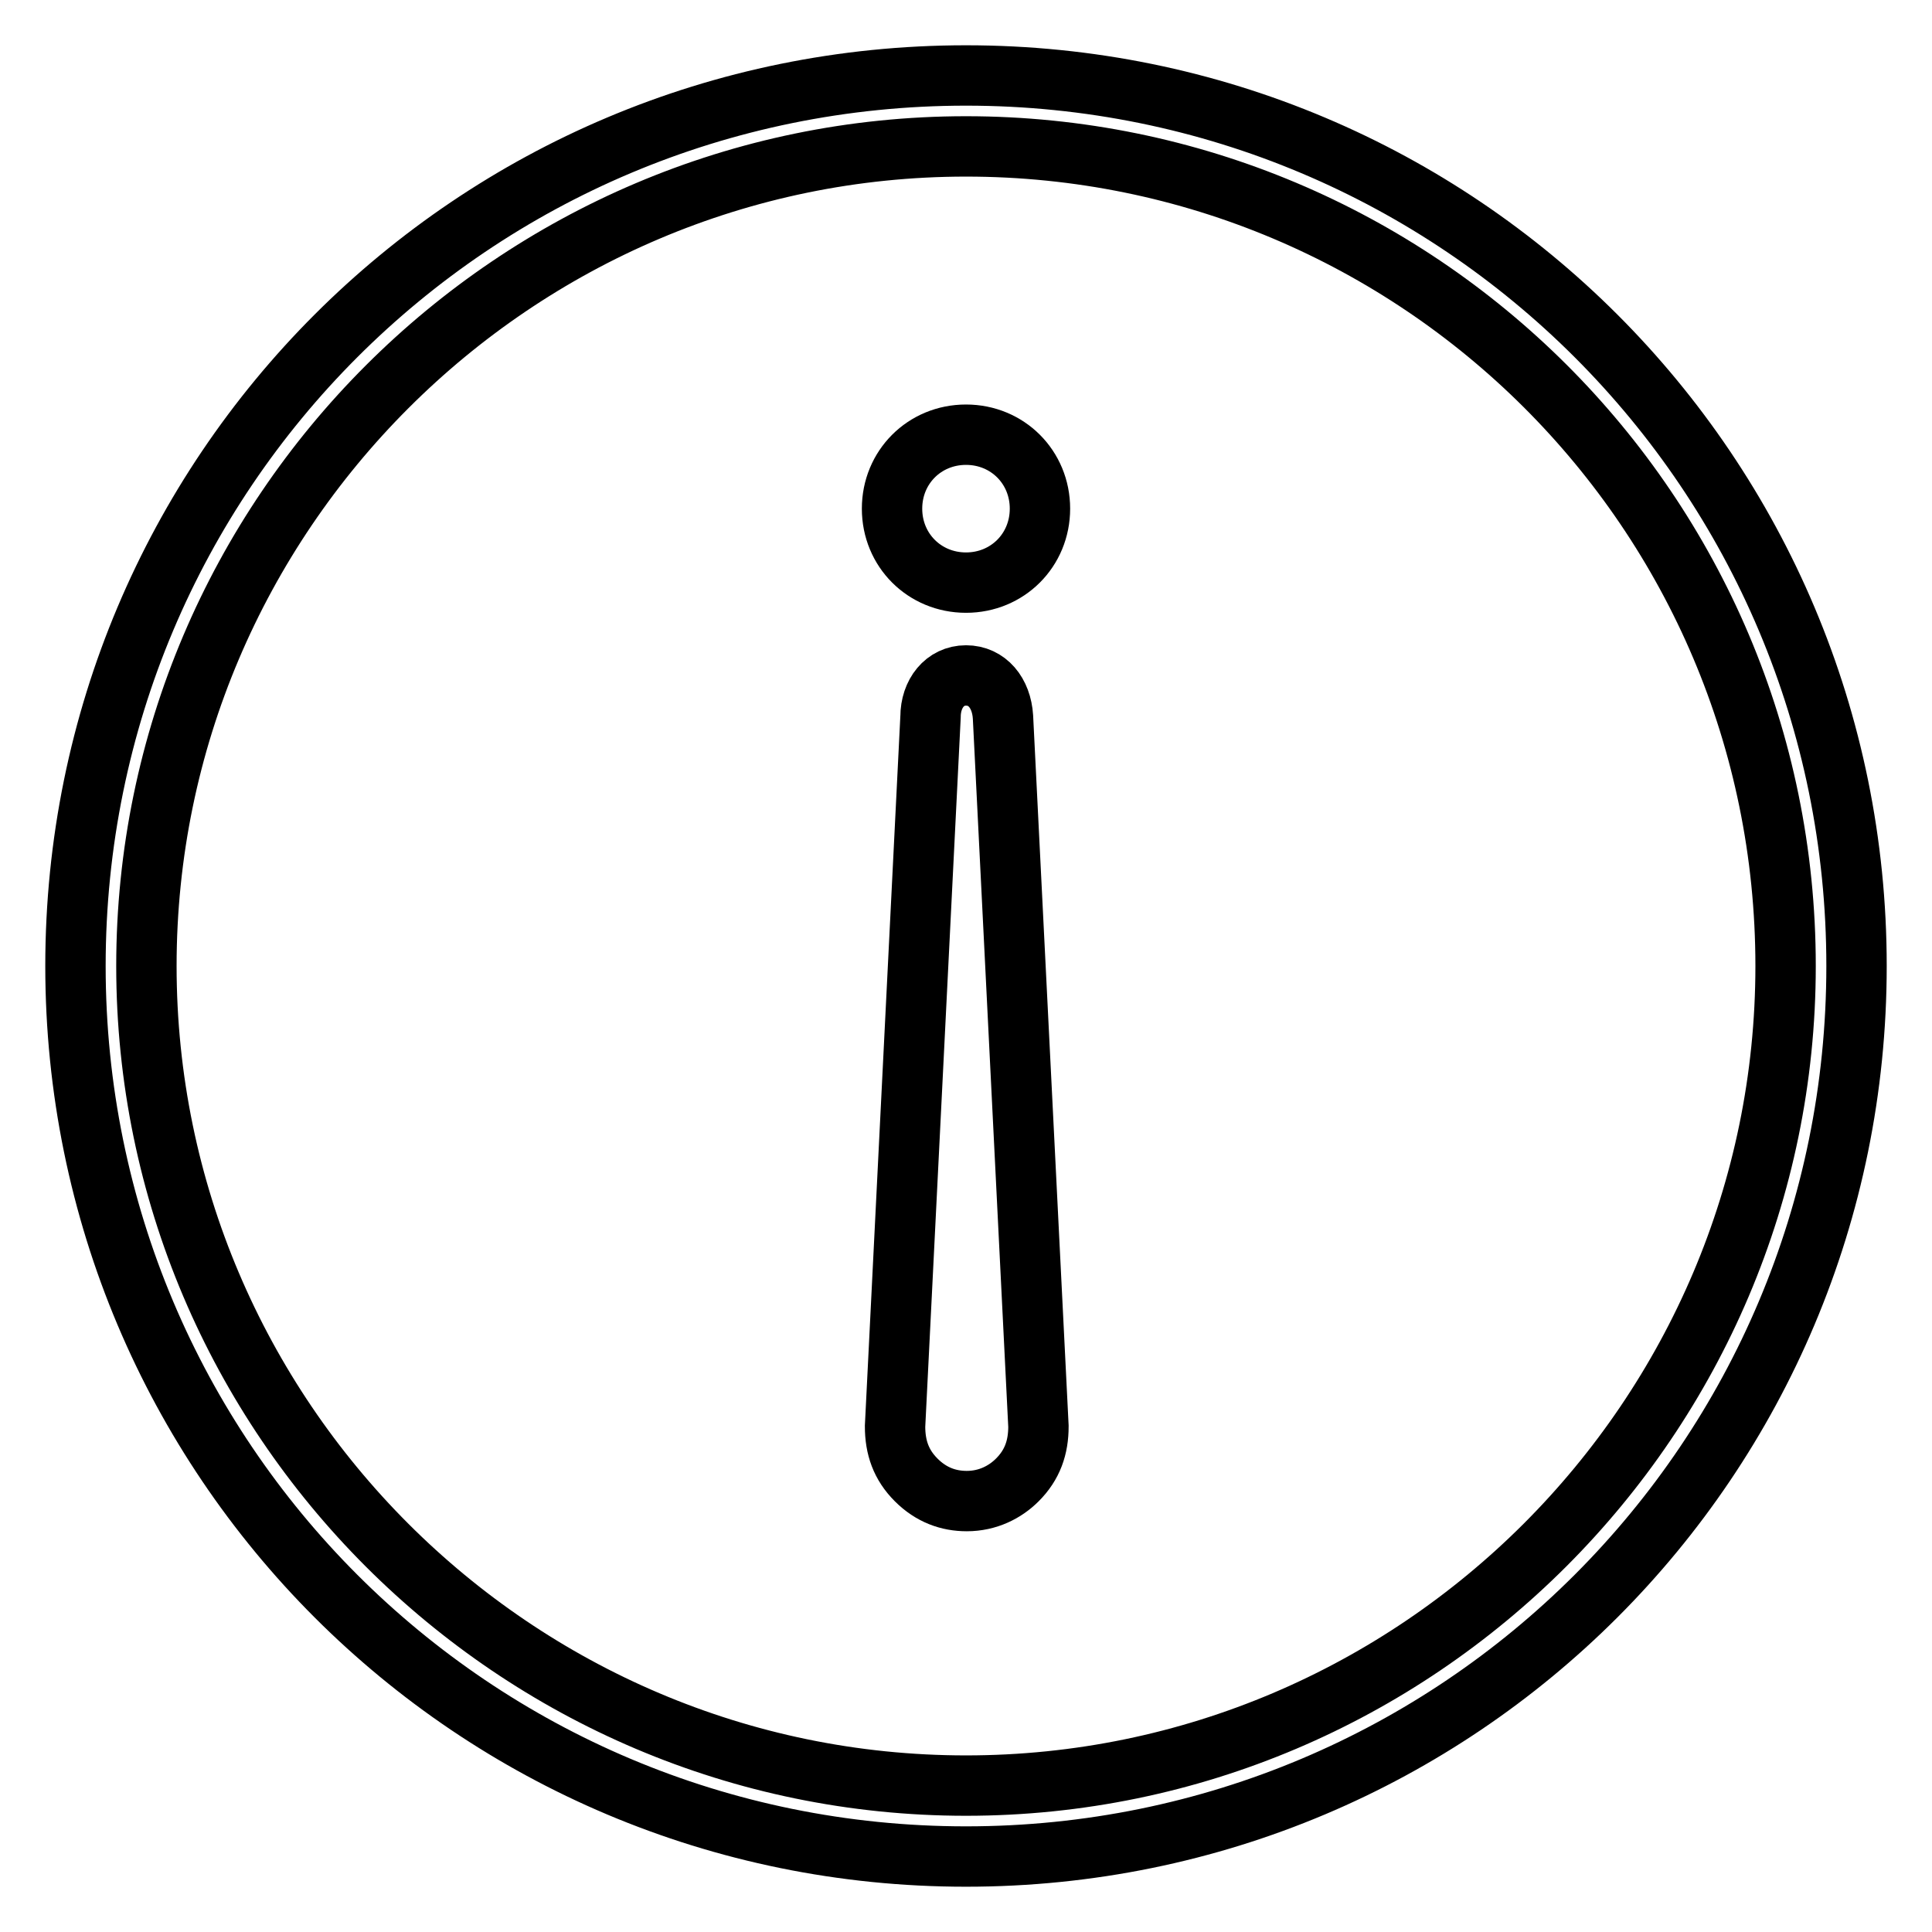 <?xml version="1.0" encoding="utf-8"?>
<!-- Svg Vector Icons : http://www.onlinewebfonts.com/icon -->
<!DOCTYPE svg PUBLIC "-//W3C//DTD SVG 1.1//EN" "http://www.w3.org/Graphics/SVG/1.1/DTD/svg11.dtd">
<svg version="1.1" xmlns="http://www.w3.org/2000/svg" xmlns:xlink="http://www.w3.org/1999/xlink" x="0px" y="0px" viewBox="0 0 256 256" enable-background="new 0 0 256 256" xml:space="preserve">
<g> <path stroke-width="8" fill-opacity="0" stroke="#000000"  d="M128,10C62.7,10,10,62.7,10,128c0,65.3,52.7,118,118,118c65.3,0,118-52.7,118-118C246,62.7,193.3,10,128,10 z M128,236.6c-59.8,0-108.6-48.8-108.6-108.6C19.4,68.2,68.2,19.4,128,19.4c59.8,0,108.6,48.4,108.6,108.6 C236.6,187.8,187.8,236.6,128,236.6z"/> <path stroke-width="8" fill-opacity="0" stroke="#000000"  d="M128,89.5L128,89.5c-2.8,0-4.7,2.4-4.7,5.5l-4.7,94c0,2.8,0.8,5.1,2.8,7.1s4.3,2.8,6.7,2.8l0,0 c2.8,0,5.1-1.2,6.7-2.8c2-2,2.8-4.3,2.8-7.1l-4.7-94C132.7,91.8,130.8,89.5,128,89.5z"/> <path stroke-width="8" fill-opacity="0" stroke="#000000"  d="M128,57.6c-5.5,0-9.8,4.3-9.8,9.8c0,5.5,4.3,9.8,9.8,9.8c5.5,0,9.8-4.3,9.8-9.8 C137.8,61.9,133.5,57.6,128,57.6z"/></g>
</svg>